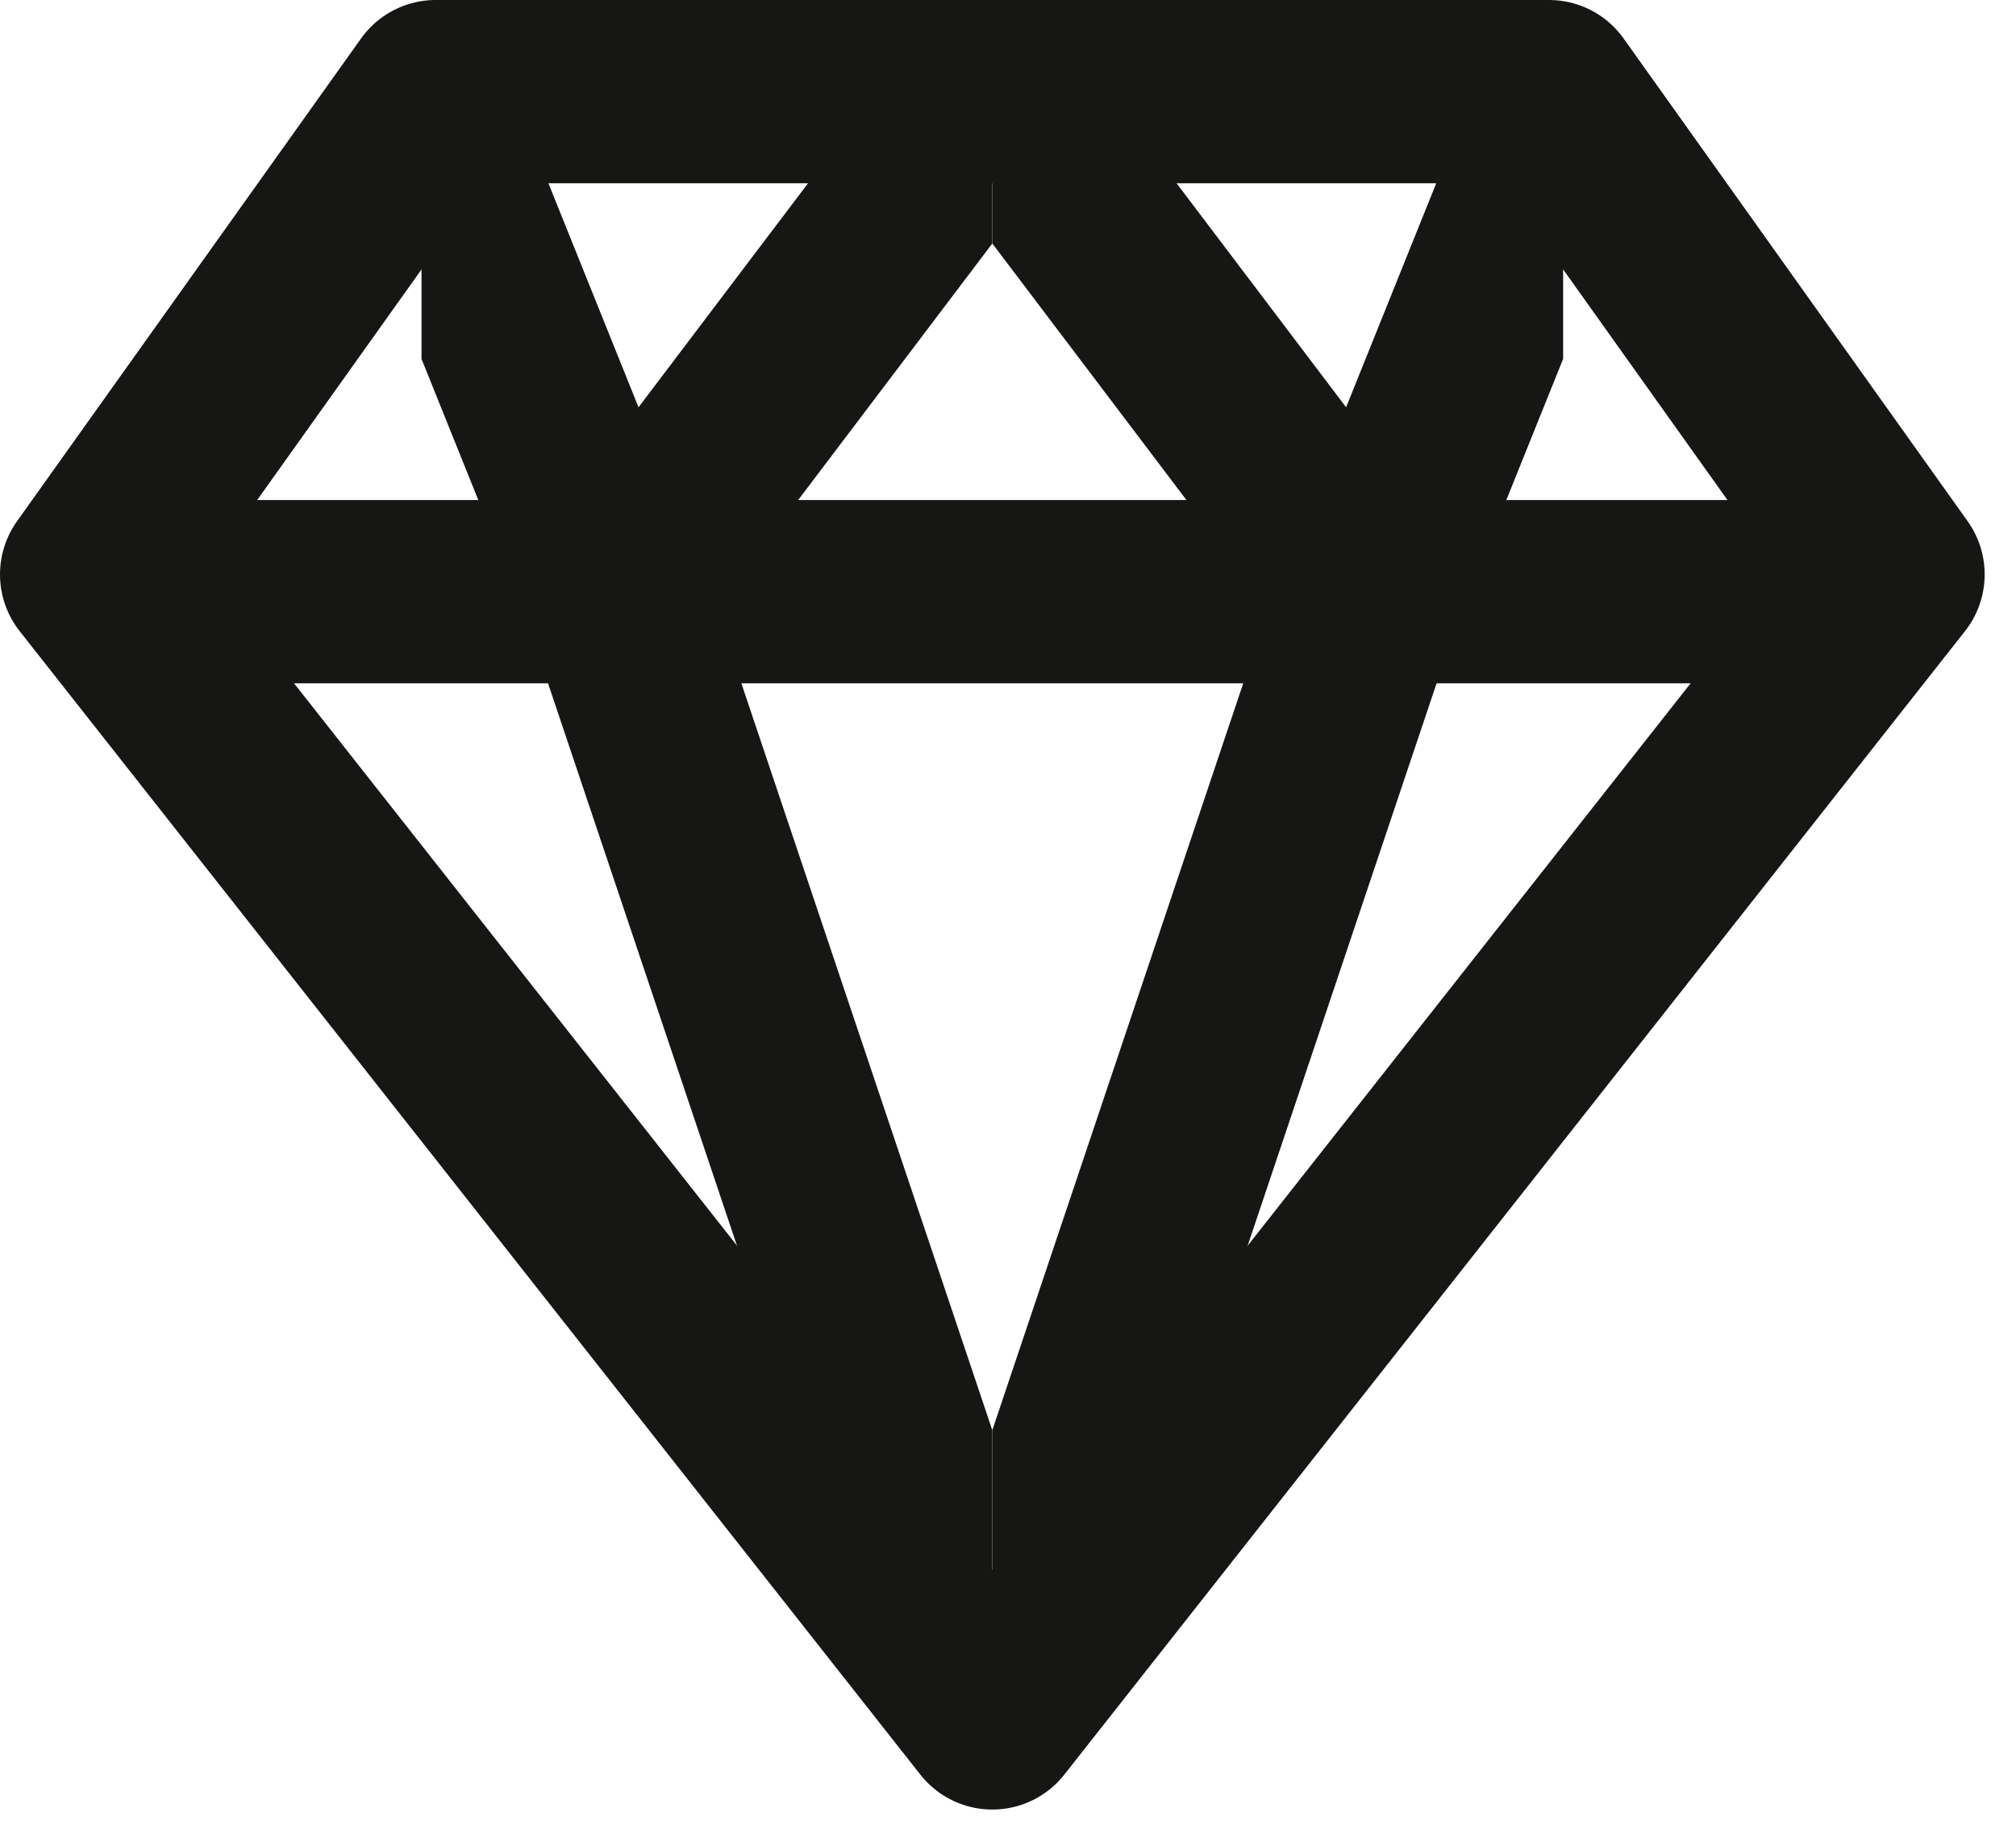 <svg width="44" height="40" viewBox="0 0 44 40" fill="none" xmlns="http://www.w3.org/2000/svg">
<path d="M21.658 37.493L41.316 12.537L33.807 2H9.509L2 12.537L21.658 37.493Z" stroke="#161615" stroke-width="4" stroke-linecap="round" stroke-linejoin="round"/>
<path d="M3.327 12.913H40.954" stroke="#161615" stroke-width="4" stroke-linecap="round" stroke-linejoin="round"/>
<g clip-path="url(#clip0)">
<path d="M21.657 37.493L13.399 12.913L21.657 2" stroke="#161615" stroke-width="4" stroke-linecap="round" stroke-linejoin="round"/>
<path d="M9.2 2.474L13.399 12.913" stroke="#161615" stroke-width="4" stroke-linecap="round" stroke-linejoin="round"/>
</g>
<g clip-path="url(#clip1)">
<path d="M21.658 37.493L29.916 12.913L21.658 2" stroke="#161615" stroke-width="4" stroke-linecap="round" stroke-linejoin="round"/>
<path d="M34.116 2.474L29.916 12.913" stroke="#161615" stroke-width="4" stroke-linecap="round" stroke-linejoin="round"/>
</g>
<defs>
<clipPath id="clip0">
<rect width="12.457" height="35.493" fill="white" transform="translate(9.2 2)"/>
</clipPath>
<clipPath id="clip1">
<rect width="12.458" height="35.493" fill="white" transform="translate(21.658 2)"/>
</clipPath>
</defs>
</svg>
